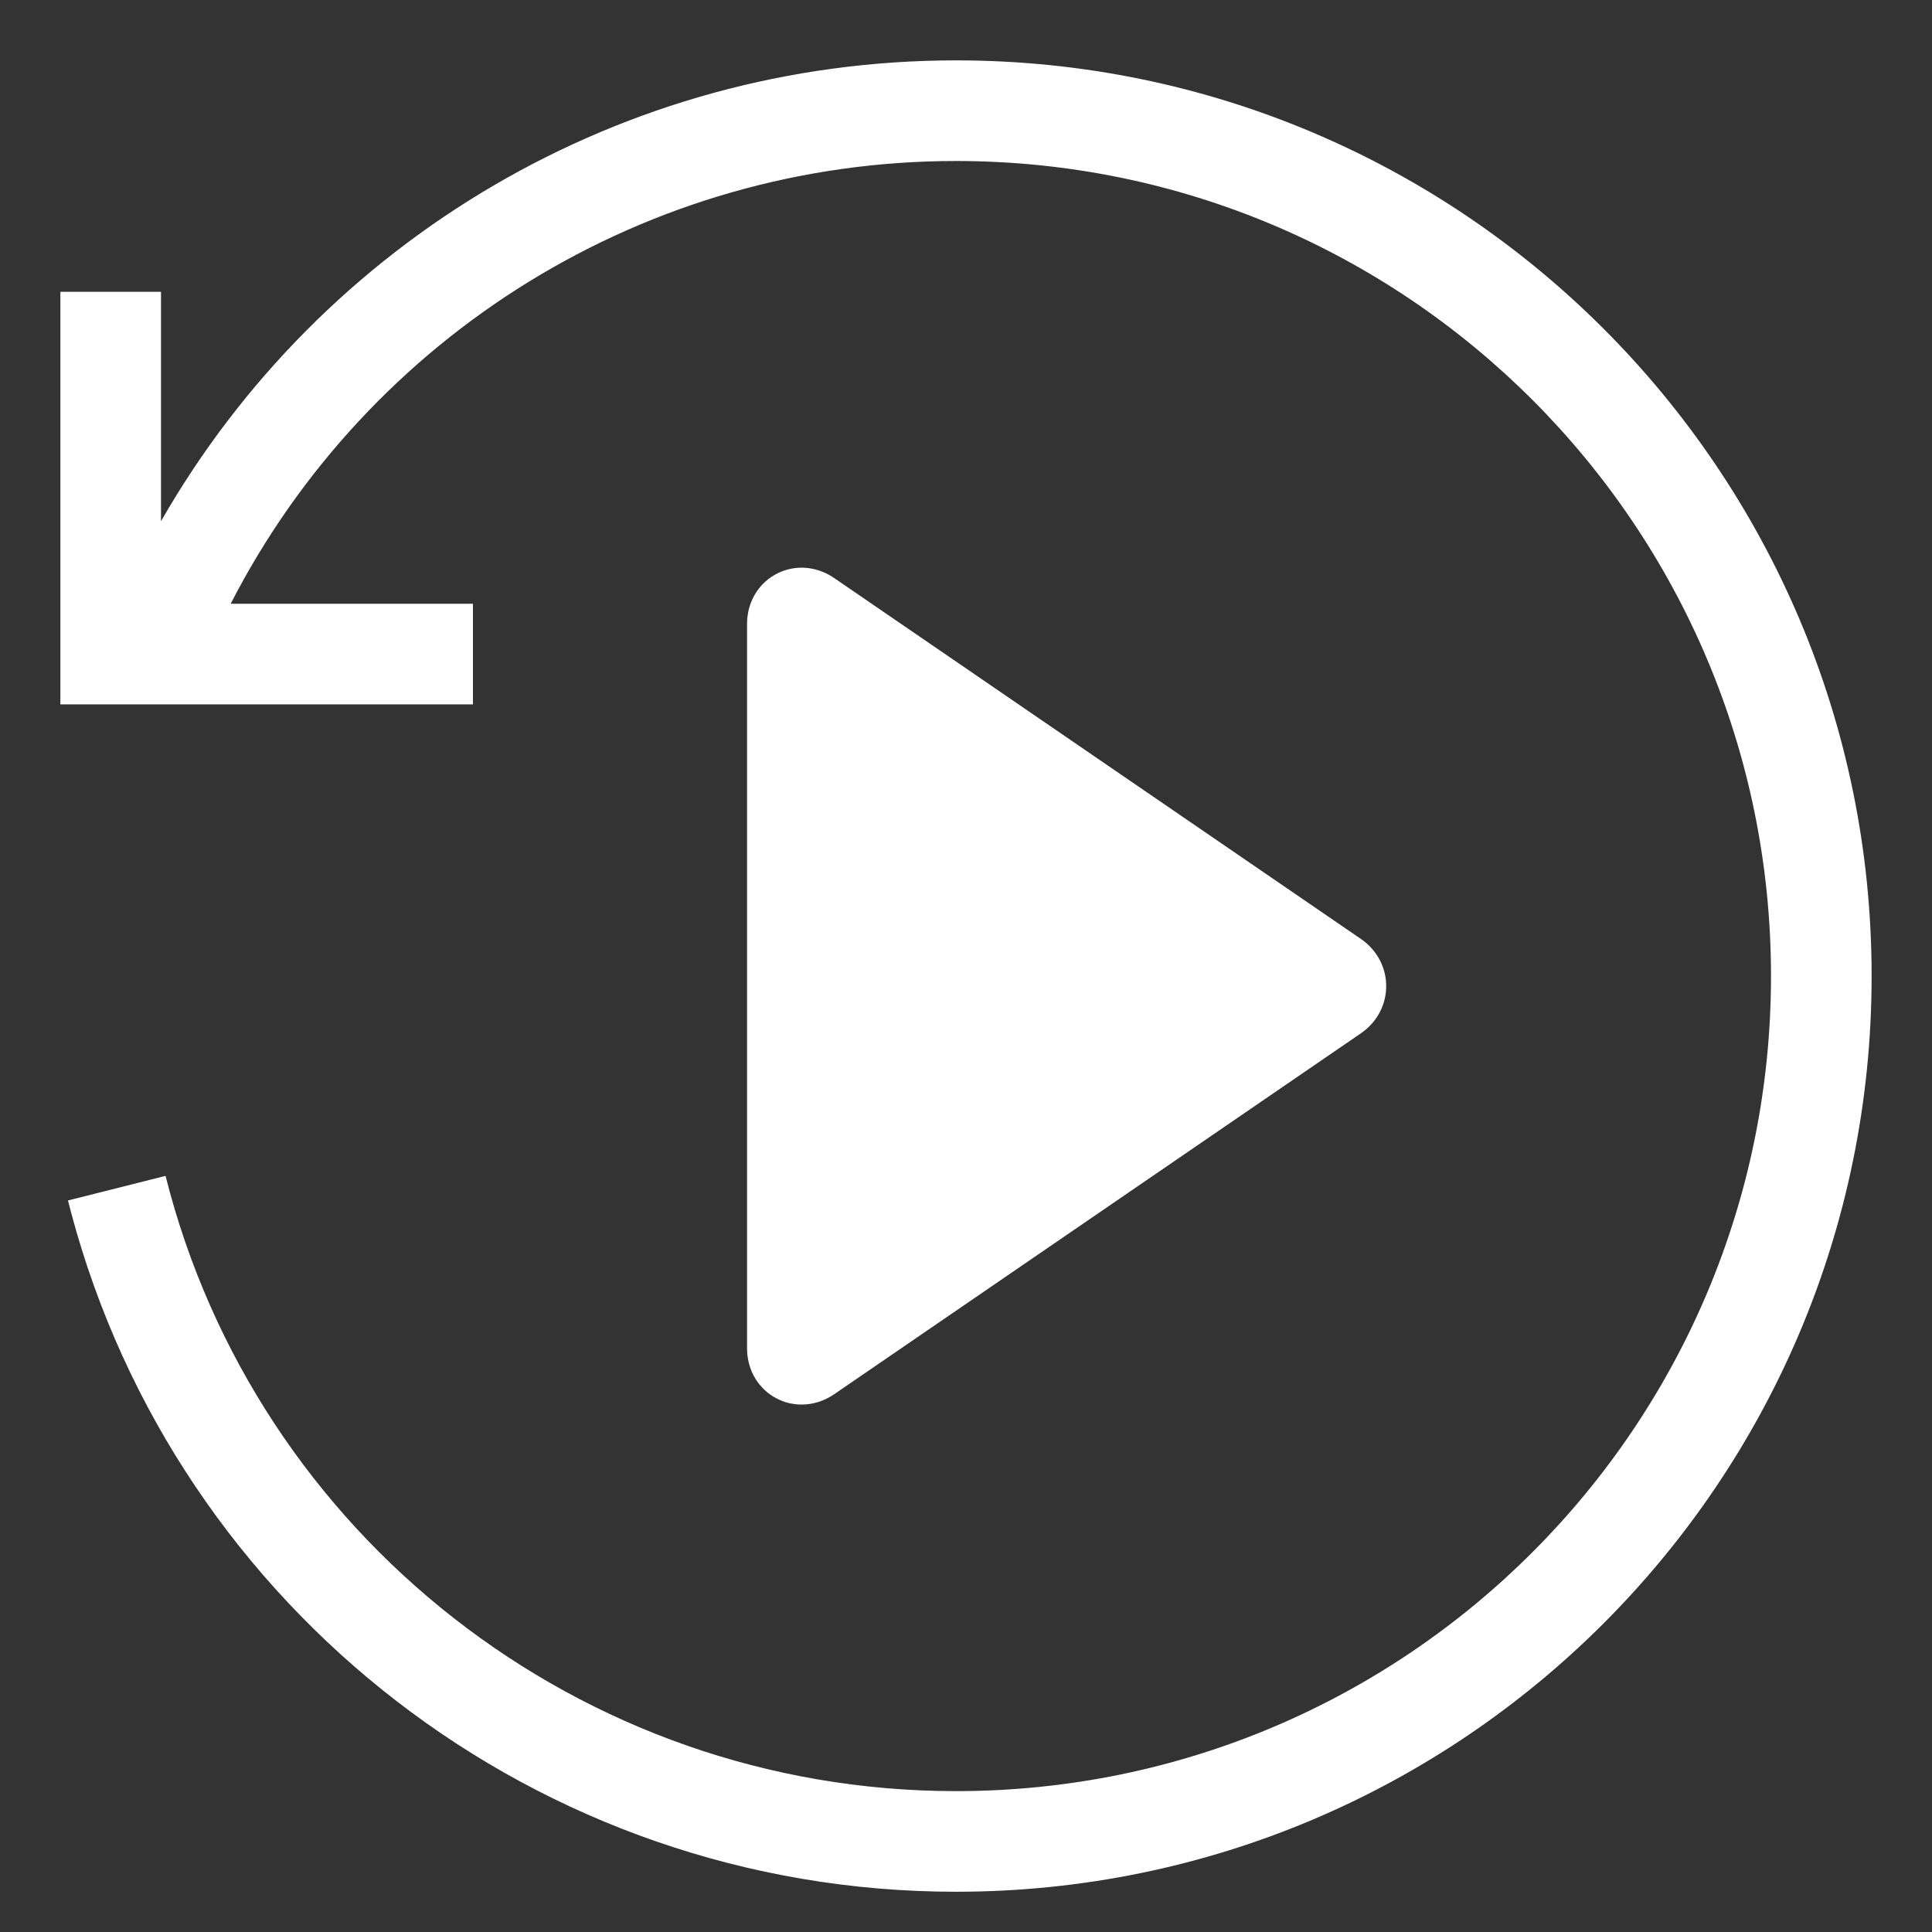 <?xml version="1.0" encoding="UTF-8"?>
<svg width="96px" height="96px" viewBox="0 0 96 96" version="1.1" xmlns="http://www.w3.org/2000/svg" xmlns:xlink="http://www.w3.org/1999/xlink">
    <rect x="0" y="0" width="96" height="96" fill="#333333" stroke="none"/>
    <title>Replay_Icon_96x96_PC</title>
    <g id="Demos" stroke="none" stroke-width="1" fill="none" fill-rule="evenodd">
        <g id="Video---Desktop" transform="translate(-672, -339)" fill="#FFFFFF" fill-rule="nonzero">
            <g id="Replay_Icon_96x96_PC" transform="translate(672, 339)">
                <path d="M47.5,3 C72.628,3 93,23.371 93,48.5 C93,73.629 72.628,94 47.5,94 C26.743,94 8.791,79.987 3.533,60.25 L3.377,59.651 L8.226,58.429 C12.72,76.272 28.838,89 47.5,89 C69.867,89 88,70.867 88,48.5 C88,26.133 69.867,8 47.5,8 C32.121,8 18.321,16.65 11.462,30 L23.5,30 L23.5,35 L3,35 L3,14.5 L8,14.5 L8,25.9 C15.992,11.94 30.93,3 47.5,3 Z" id="Icon-/-Regular-/-Action-/-AR"></path>
                <g id="*Icon-/-Bold-/-Media-/-Play" transform="translate(29, 25)">
                    <path d="M9.692,3.461 C10.542,3.063 11.524,3.141 12.337,3.649 L12.447,3.721 L38.622,21.655 C39.411,22.196 39.879,23.058 39.879,24 C39.879,24.9 39.452,25.726 38.727,26.269 L38.622,26.345 L12.447,44.28 C11.961,44.613 11.401,44.792 10.831,44.792 C10.395,44.792 9.967,44.687 9.577,44.482 C8.699,44.019 8.165,43.13 8.124,42.126 L8.121,42 L8.121,6 C8.121,4.987 8.62,4.075 9.47,3.578 L9.578,3.518 L9.692,3.461 Z" id="Icon-/-Bold-/-Media-/-Play"></path>
                </g>
            </g>
        </g>
    </g>
</svg>